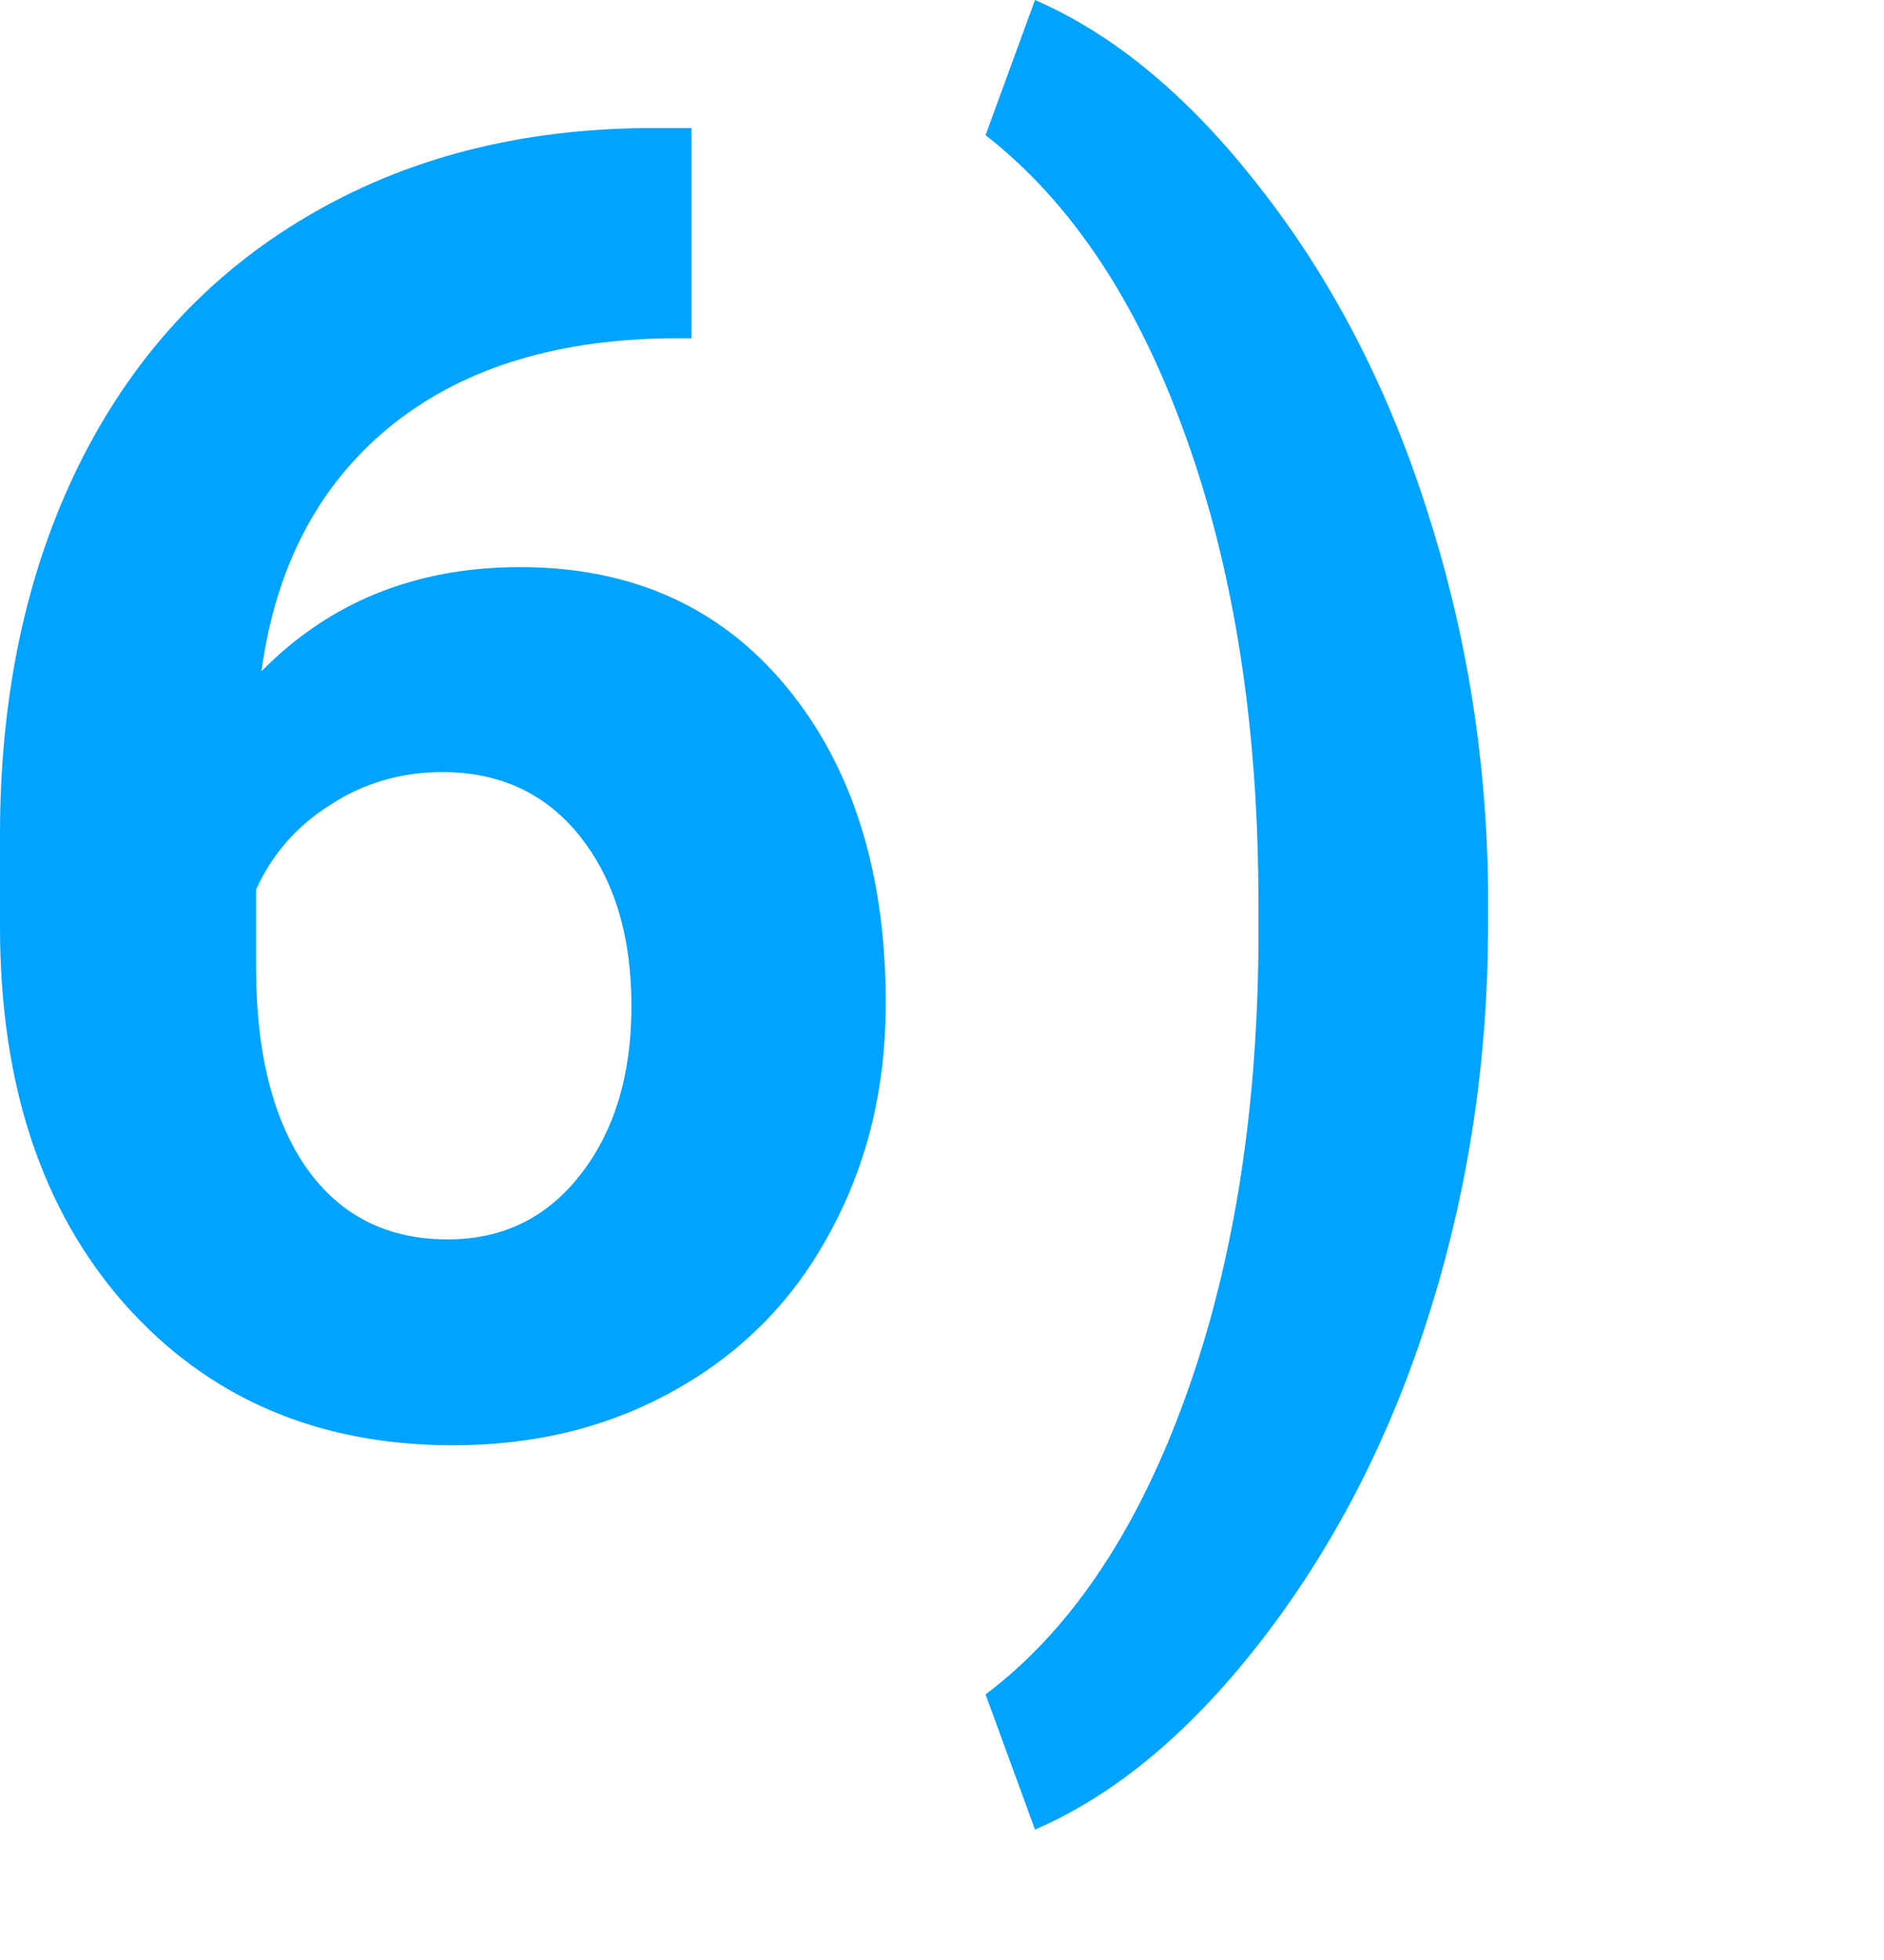 <?xml version="1.0" encoding="UTF-8"?> <svg xmlns="http://www.w3.org/2000/svg" width="25" height="26" viewBox="0 0 25 26" fill="none"> <path d="M9.176 1.699V4.488H8.848C7.316 4.512 6.082 4.91 5.145 5.684C4.215 6.457 3.656 7.531 3.469 8.906C4.375 7.984 5.52 7.523 6.902 7.523C8.387 7.523 9.566 8.055 10.441 9.117C11.316 10.18 11.754 11.578 11.754 13.312C11.754 14.422 11.512 15.426 11.027 16.324C10.551 17.223 9.871 17.922 8.988 18.422C8.113 18.922 7.121 19.172 6.012 19.172C4.215 19.172 2.762 18.547 1.652 17.297C0.551 16.047 0 14.379 0 12.293V11.074C0 9.223 0.348 7.59 1.043 6.176C1.746 4.754 2.75 3.656 4.055 2.883C5.367 2.102 6.887 1.707 8.613 1.699H9.176ZM5.871 10.242C5.324 10.242 4.828 10.387 4.383 10.676C3.938 10.957 3.609 11.332 3.398 11.801V12.832C3.398 13.965 3.621 14.852 4.066 15.492C4.512 16.125 5.137 16.441 5.941 16.441C6.668 16.441 7.254 16.156 7.699 15.586C8.152 15.008 8.379 14.262 8.379 13.348C8.379 12.418 8.152 11.668 7.699 11.098C7.246 10.527 6.637 10.242 5.871 10.242Z" fill="#00A3FF"></path> <path d="M19.746 12.27C19.746 14.035 19.492 15.734 18.984 17.367C18.477 19 17.746 20.441 16.793 21.691C15.84 22.941 14.82 23.801 13.734 24.27L13.078 22.477C14.188 21.641 15.062 20.352 15.703 18.609C16.344 16.867 16.676 14.863 16.699 12.598V11.977C16.699 9.641 16.379 7.582 15.738 5.801C15.105 4.02 14.219 2.684 13.078 1.793L13.734 0C14.797 0.461 15.797 1.297 16.734 2.508C17.68 3.719 18.41 5.129 18.926 6.738C19.449 8.348 19.723 10.016 19.746 11.742V12.27Z" fill="#00A3FF"></path> </svg> 